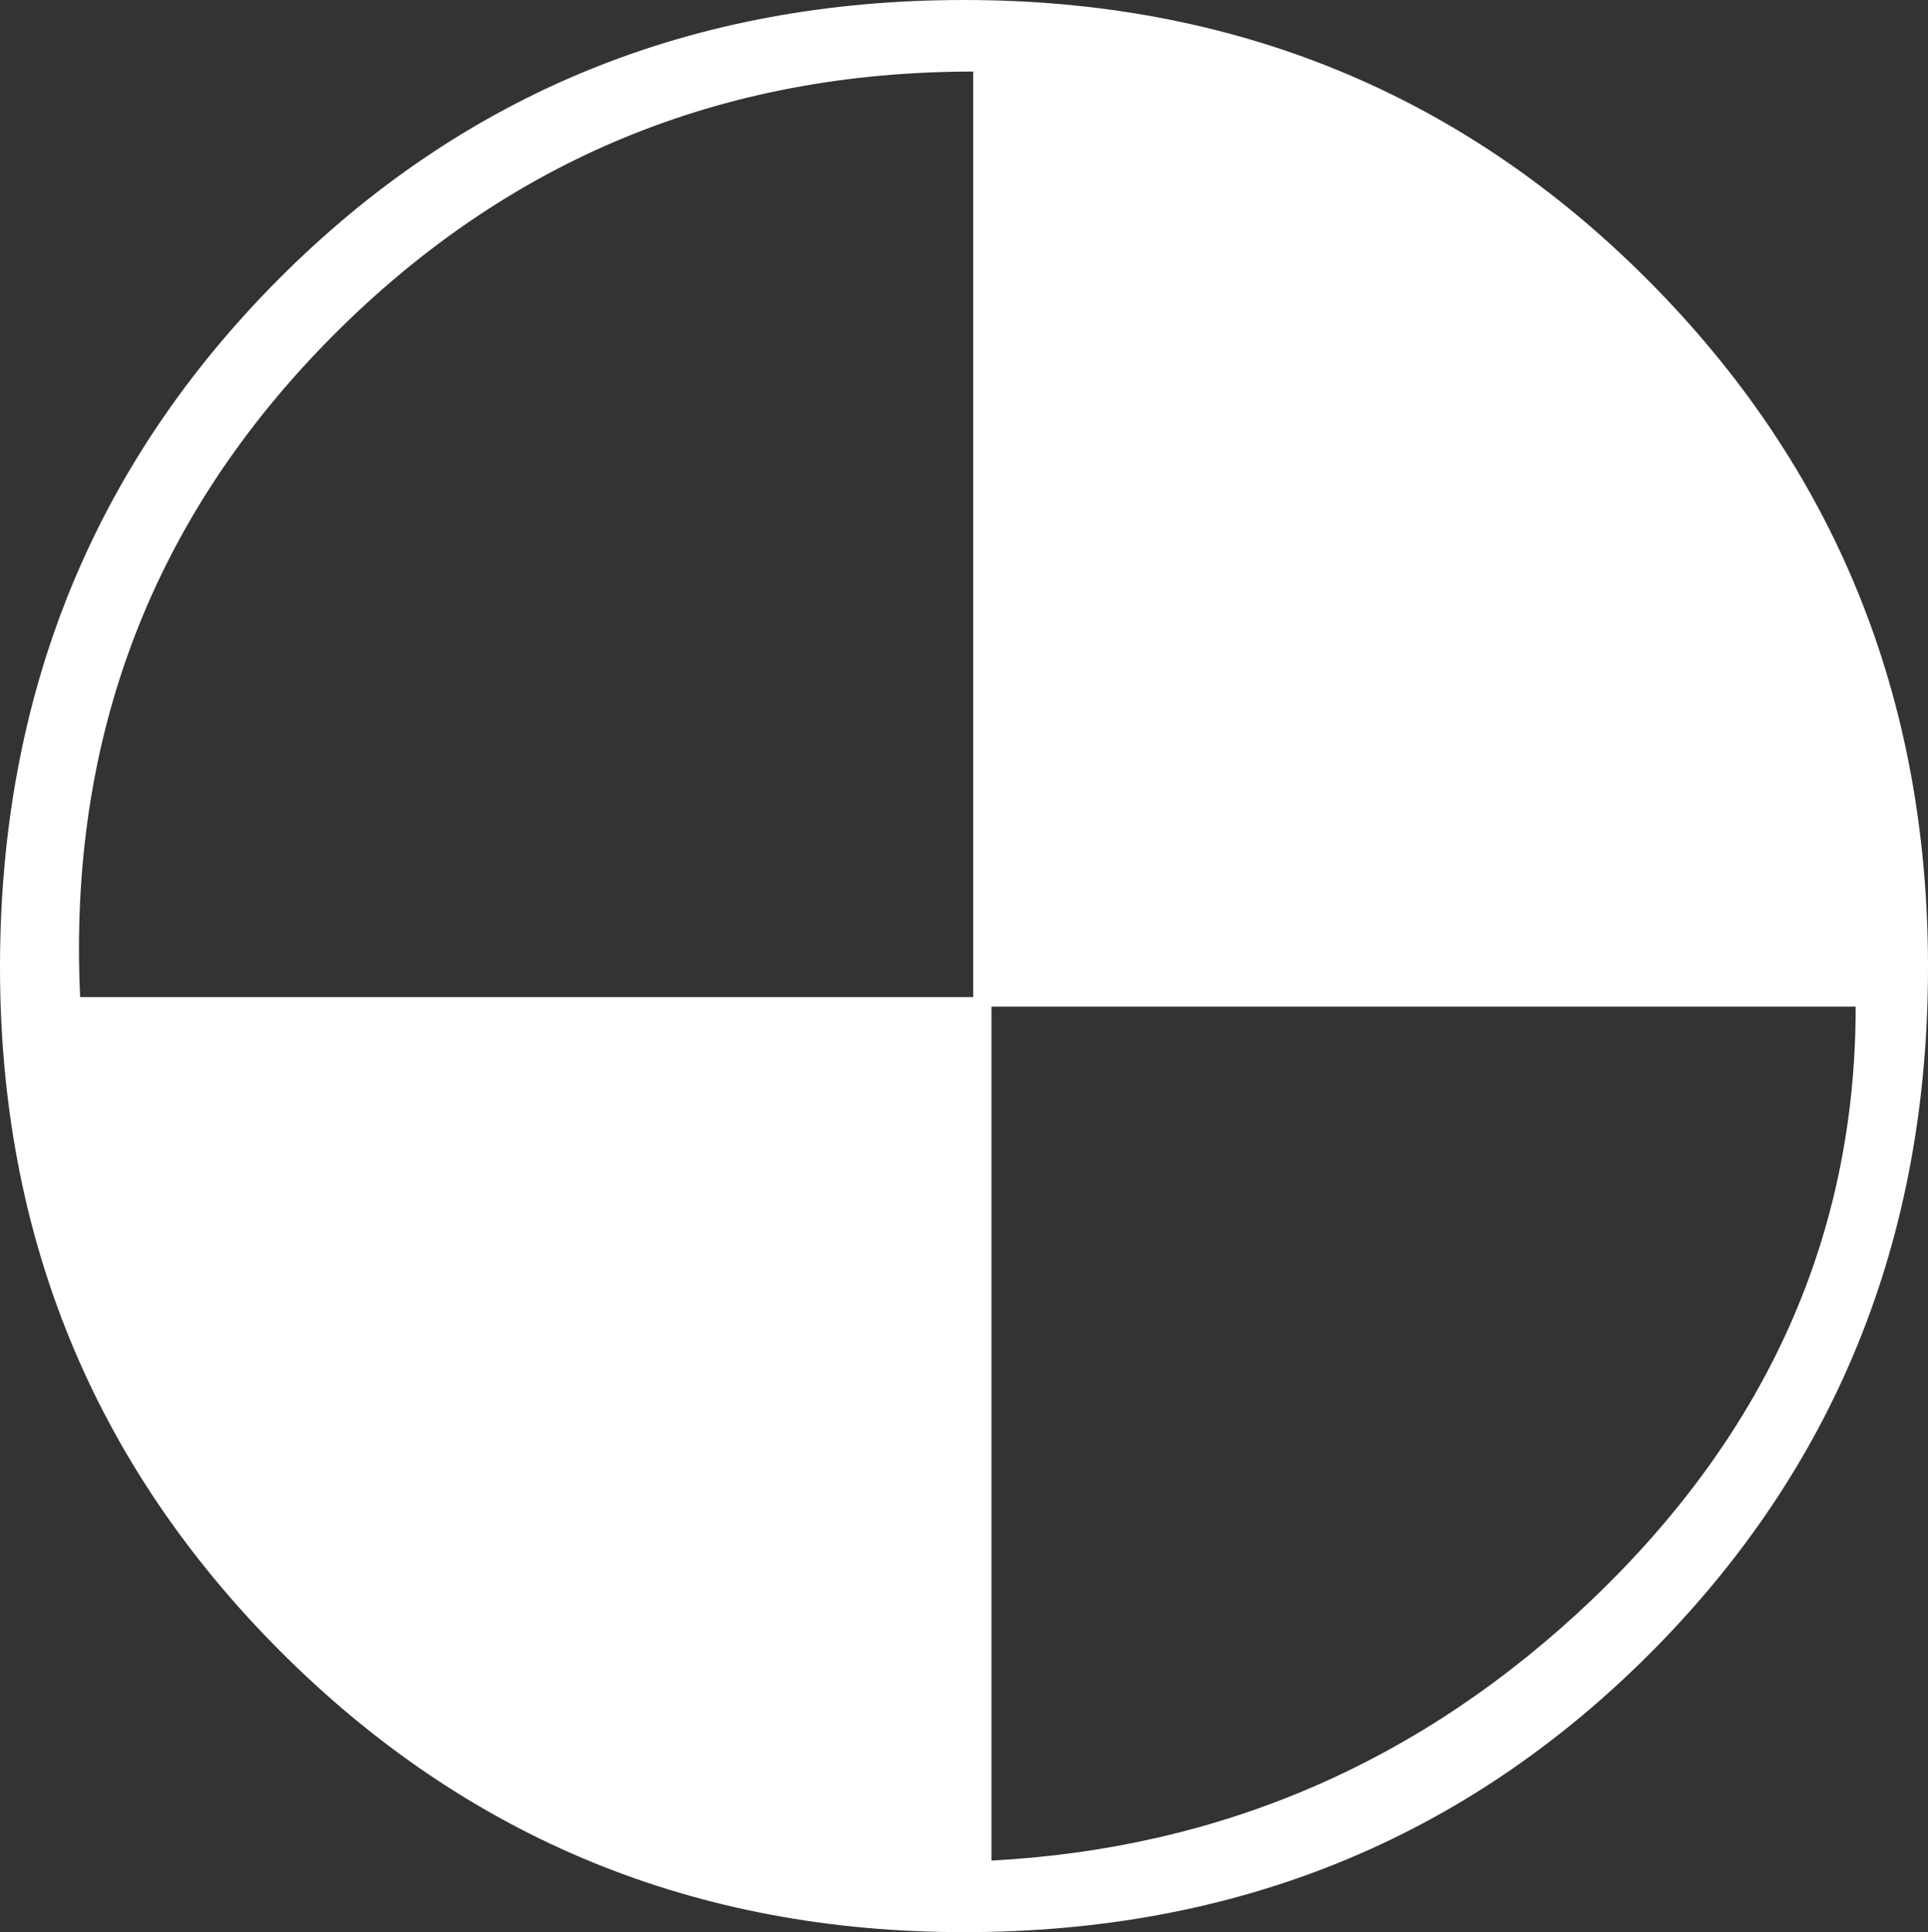<?xml version="1.0" encoding="UTF-8" standalone="no"?>
<!-- SVG content generated using Symbology Configuration Management System (SCMS) -->

<!-- Systematic Software Engineering Ltd. - www.systematic.co.uk - do not remove  -->

<svg
    xmlns:dc="http://purl.org/dc/elements/1.1/"
    xmlns:cc="http://creativecommons.org/ns#"
    xmlns:rdf="http://www.w3.org/1999/02/22-rdf-syntax-ns#"
    xmlns:svg="http://www.w3.org/2000/svg"
    xmlns="http://www.w3.org/2000/svg"
    xmlns:sodipodi="http://sodipodi.sourceforge.net/DTD/sodipodi-0.dtd"
    xmlns:inkscape="http://www.inkscape.org/namespaces/inkscape"
    id="G*GPGPUUD-****X"
    width="252.6"
    height="253.125"
    viewBox="0 0 252.6 253.125"
    version="1.1"
    inkscape:version="0.48.2 r9819"
    sodipodi:docname="g-gpgpuud-----x.svg">
    <rect x="0" y="0" width="252.6" height="253.125" fill="#333333" stroke="none"/>
    <defs
        id="defs12"/>
    <sodipodi:namedview
        pagecolor="#ffffff"
        bordercolor="#666666"
        borderopacity="1"
        objecttolerance="10"
        gridtolerance="10"
        guidetolerance="10"
        inkscape:pageopacity="0"
        inkscape:pageshadow="2"
        inkscape:window-width="640"
        inkscape:window-height="480"
        id="namedview10"
        showgrid="false"
        inkscape:zoom="0.59"
        inkscape:cx="120"
        inkscape:cy="133.125"
        inkscape:window-x="0"
        inkscape:window-y="0"
        inkscape:window-maximized="0"
        inkscape:current-layer="G*GPGPUUD-****X"/>
    <g
        id="g3"
        style="fill:#ffffff"
        transform="translate(-80,-80)">
        <svg
            viewBox="0 0 400 400"
            id="_0.G-GPGPUUD-----X"
            width="400"
            height="400"
            version="1.1"
            style="fill:#ffffff"
            inkscape:version="0.48.2 r9819">
            <g
                transform="matrix(5,0,0,5,80,80)"
                id="g6"
                style="fill:#ffffff">
                <path
                    d="m 50.52,25.342 c 0,7.125 -2.432,13.121 -7.291,17.986 -4.859,4.863 -10.85,7.297 -17.969,7.297 -7.039,0 -13.01,-2.453 -17.91,-7.355 C 2.451,38.363 0,32.389 0,25.342 0,18.217 2.432,12.211 7.289,7.326 12.15,2.443 18.141,0 25.26,0 c 7.078,0 13.059,2.453 17.939,7.357 4.879,4.905 7.321,10.899 7.321,17.985 z M 26.58,48.75 c -0.641,0.082 -1.301,0.125 -1.98,0.125 -6,0 -11.299,-2.354 -15.898,-7.061 C 6.382,39.459 4.712,37.115 3.69,34.783 2.672,32.447 2.102,29.644 1.981,26.375 l 23.77,0 0,22.375 z M 25.5,26.125 25.5,1.875 C 18.918,1.875 13.332,4.176 8.742,8.777 3.996,13.539 1.781,19.322 2.1,26.125 z M 41.645,9.117 c 3.238,3.258 5.297,6.033 6.176,8.326 0.6,1.488 0.9,3.863 0.9,7.121 0,0.605 -0.033,1.209 -0.096,1.811 l -22.875,0 0,-24.5 c 5.877,0.082 11.176,2.496 15.895,7.242 z m 6.98,17.258 -22.645,0 0,22.375 c 6.047,-0.32 11.291,-2.6 15.736,-6.838 4.606,-4.4 6.909,-9.58 6.909,-15.537 z"
                    id="path8"
                    style="fill:#ffffff"
                    inkscape:connector-curvature="0"/>
            </g>
        </svg>
    </g>
</svg>
